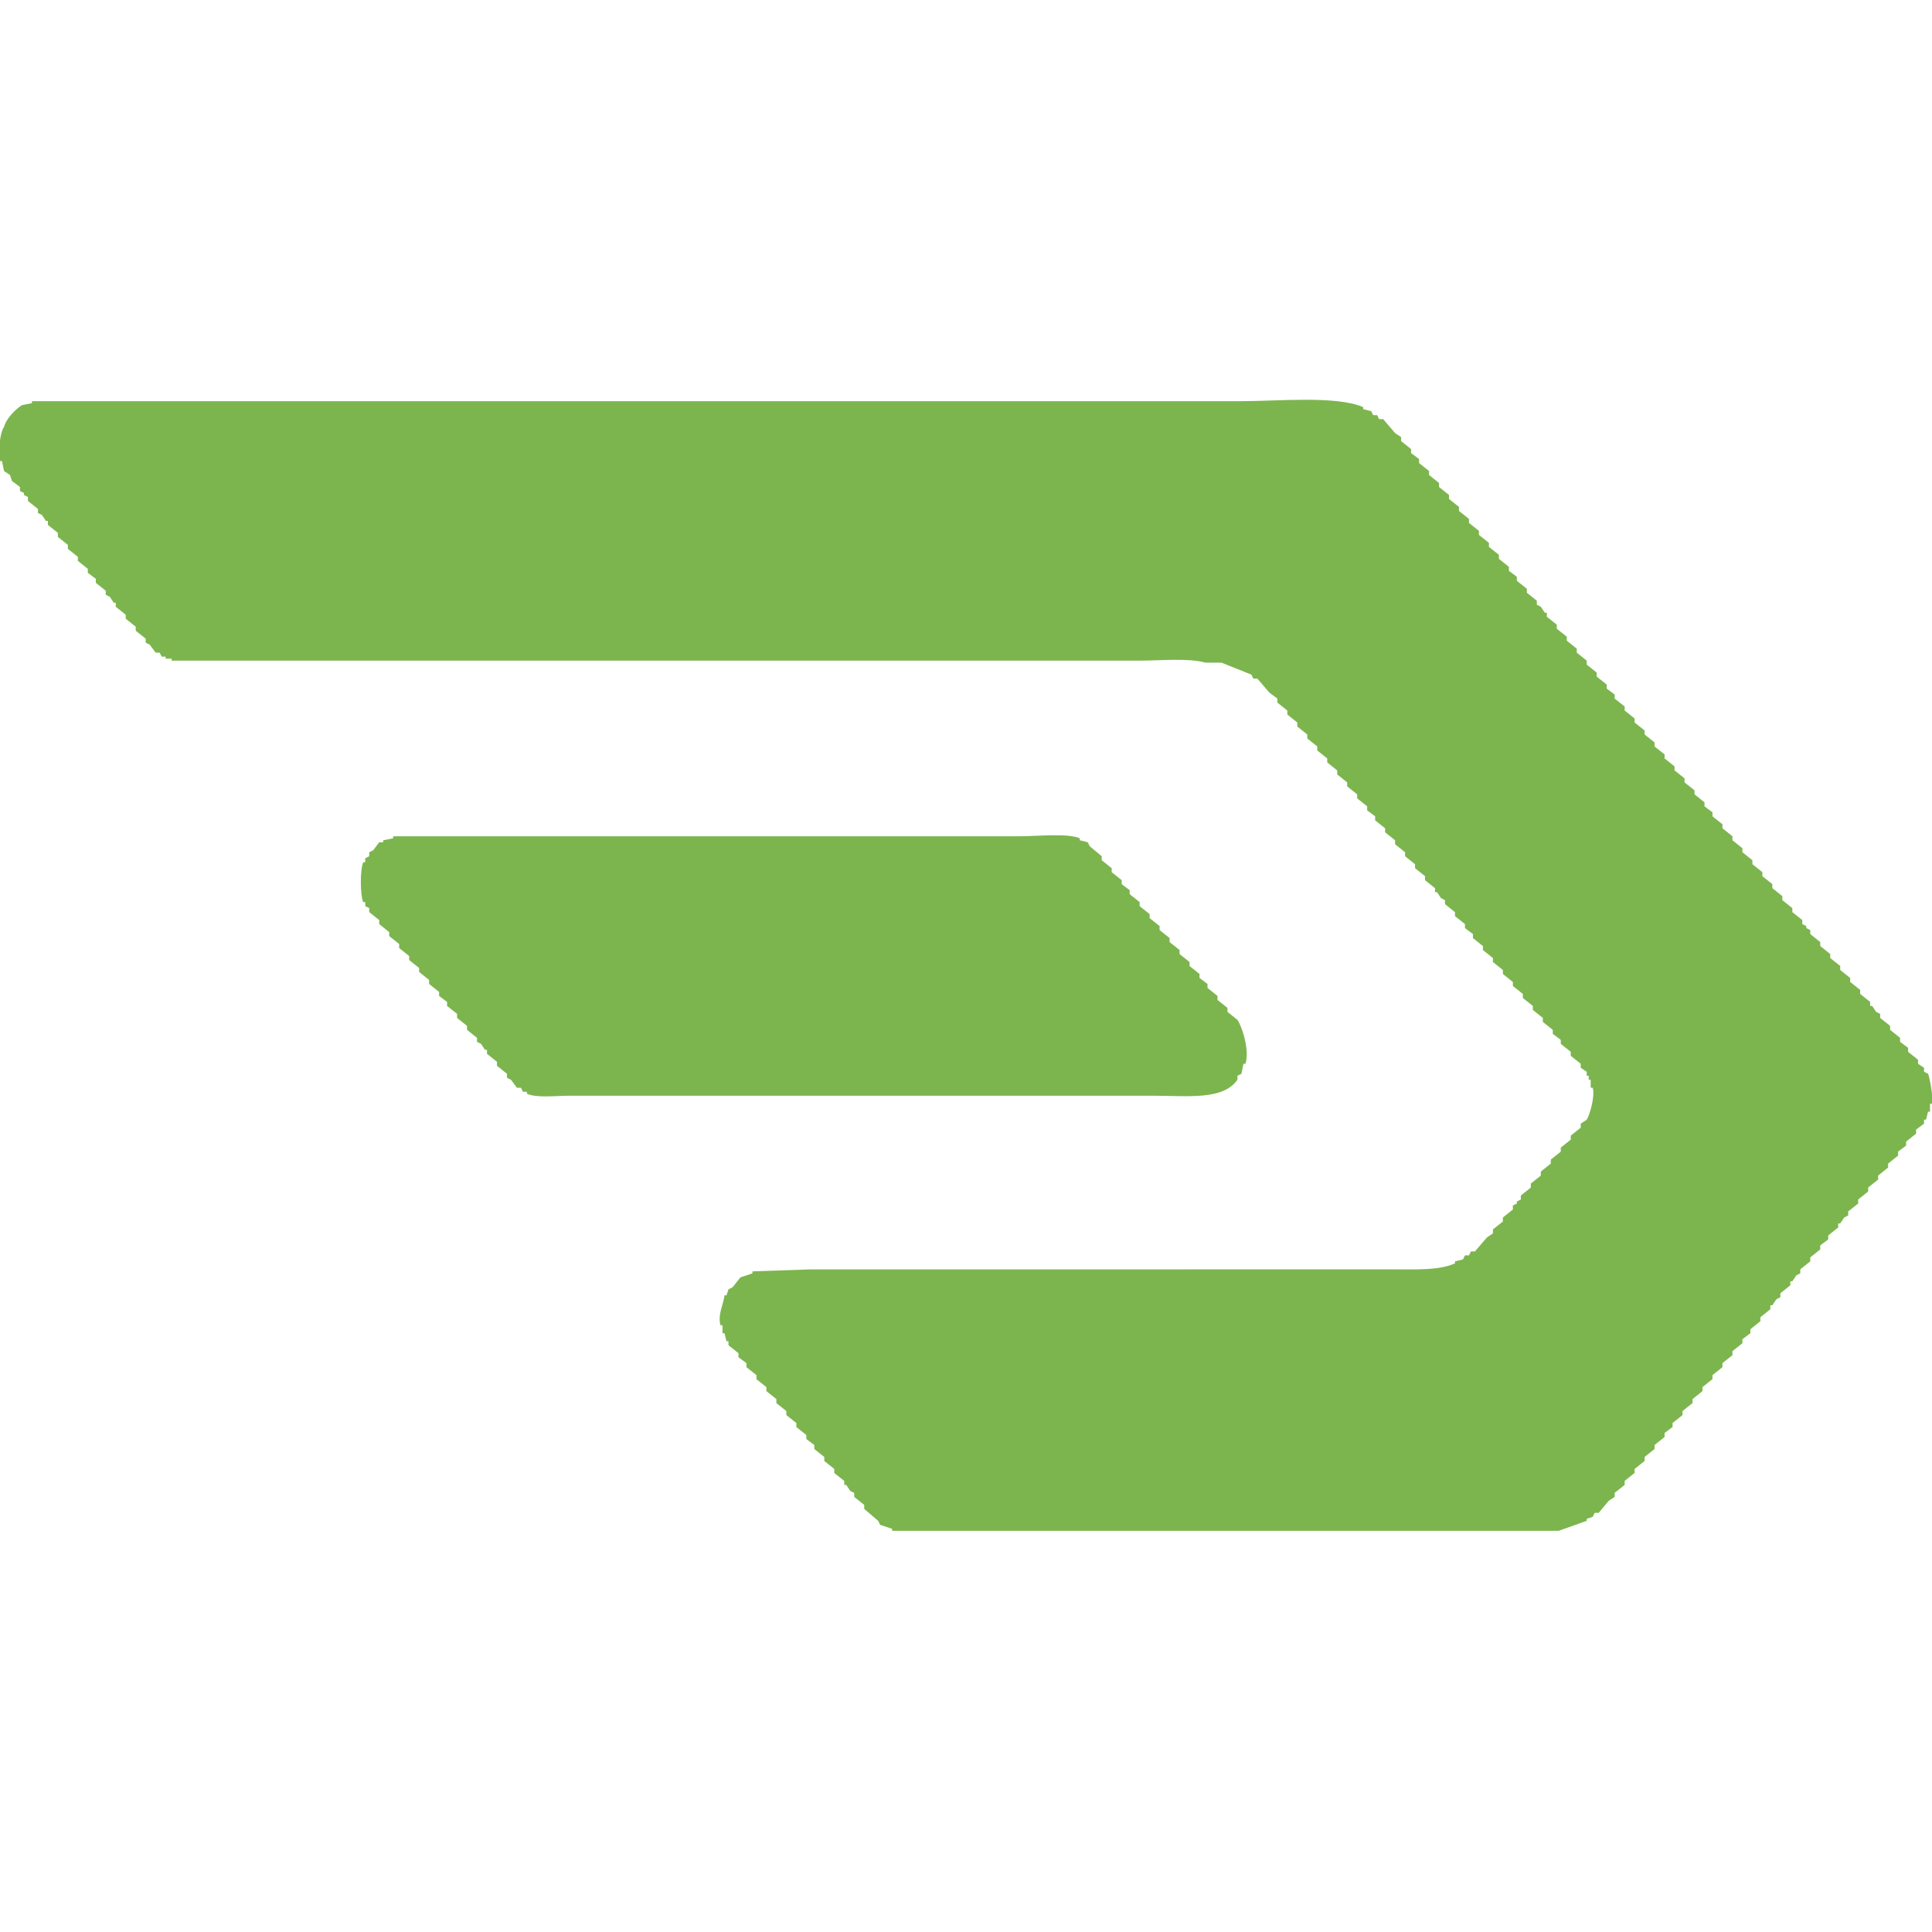 <svg xmlns="http://www.w3.org/2000/svg" width="968" height="968" viewBox="0 0 968 968">
  <defs>
    <style>
      .cls-1 {
        fill: #7cb54e;
        fill-rule: evenodd;
      }
    </style>
  </defs>
  <path id="Téglalap_1" data-name="Téglalap 1" class="cls-1" d="M16,201H622c18.469,0,47.708-2.858,61,3v1l4,1q0.5,1,1,2h2q0.5,1,1,2h2l6,7,3,2v2l5,4v2l4,3v2l5,4v2l5,4v2l5,4v2l5,4v2l5,4v2l5,4v2l5,4v2l5,4v2l5,4v2l4,3v2l5,4v2l5,4v2l2,1,2,3h1v2l5,4v2l5,4v2l5,4v2l5,4v2l5,4v2l5,4v2l4,3v2l5,4v2l5,4v2l5,4v2l5,4v2l5,4v2l5,4v2l5,4v2l5,4v2l5,4v2l4,3v2l5,4v2l5,4v2l5,4v2l5,4v2l5,4v2l5,4v2l5,4v2l5,4v2l5,4v2l2,1v1l2,1v2l5,4v2l5,4v2l5,4v2l5,4v2l5,4v2l5,4v2h1l2,3,2,1v2l5,4v2l5,4v2l4,3v2l5,4v2l3,2v2l2,1c0.732,1.392,2.8,12.33,2,15h-1v4h-1q-0.5,2-1,4h-1v2l-4,3v2l-5,4v2l-4,3v2l-5,4v2l-5,4v2l-5,4v2l-5,4v2l-5,4v2l-2,1-2,3h-1v2l-5,4v2l-4,3v2l-5,4v2l-5,4v2l-2,1-2,3h-1v2l-5,4v2l-2,1-2,3h-1v2l-5,4v2l-5,4v2l-4,3v2l-5,4v2l-5,4v2l-5,4v2l-5,4v2l-5,4v2l-5,4v2l-5,4v2l-4,3v2l-5,4v2l-5,4v2l-5,4v2l-5,4v2l-5,4v2l-3,2-5,6h-2q-0.5,1-1,2l-3,1v1l-14,5H447v-1l-6-2-1-2-7-6v-2l-5-4v-2l-2-1-2-3h-1v-2l-5-4v-2l-5-4v-2l-5-4v-2l-4-3v-2l-5-4v-2l-5-4v-2l-5-4v-2l-5-4v-2l-5-4v-2l-5-4v-2l-4-3v-2l-5-4v-2h-1l-1-4h-1v-4h-1c-1.554-5.223,1.59-10.741,2-15h1l1-3,2-1,4-5,6-2v-1l29-1H699c11.345,0,22.1.492,30-3v-1l4-1q0.5-1,1-2h2q0.5-1,1-2h2l6-7,3-2v-2l5-4v-2l5-4v-2l2-1v-1l2-1v-2l5-4v-2l5-4v-2l5-4v-2l5-4v-2l5-4v-2l5-4v-2l3-2c1.39-2.124,4.308-11.662,3-16h-1v-4h-1v-2h-1v-2l-3-2v-2l-5-4v-2l-5-4v-2l-4-3v-2l-5-4v-2l-5-4v-2l-5-4v-2l-5-4v-2l-5-4v-2l-5-4v-2l-5-4v-2l-5-4v-2l-4-3v-2l-5-4v-2l-5-4v-2l-2-1-2-3h-1v-2l-5-4v-2l-5-4v-2l-5-4v-2l-5-4v-2l-5-4v-2l-5-4v-2l-4-3v-2l-5-4v-2l-5-4v-2l-5-4v-2l-5-4v-2l-5-4v-2l-5-4v-2l-5-4v-2l-5-4v-2l-5-4v-2l-4-3-6-7h-2q-0.5-1-1-2l-15-6h-8c-8.621-2.429-22.618-1-33-1H86v-1H83v-1H81l-1-2H78l-3-4-2-1v-2l-5-4v-2l-5-4v-2l-5-4v-2H57l-2-3-2-1v-2l-5-4v-2l-4-3v-2l-5-4v-2l-5-4v-2l-5-4v-2l-5-4v-2H23l-2-3-2-1v-2l-5-4v-2l-2-1v-1l-2-1v-2l-4-3-1-3-3-2-1-5H0c-1.4-4.374.336-15.3,2-17,1.047-4.221,5.76-8.982,9-11l5-1v-1ZM197,419H511c8.231,0,23.92-1.646,30,1v1l4,1q0.5,1,1,2l6,5v2l5,4v2l5,4v2l4,3v2l5,4v2l5,4v2l5,4v2l5,4v2l5,4v2l5,4v2l5,4v2l4,3v2l5,4v2l5,4v2l5,4c2.139,3.038,6.258,15.009,4,22h-1q-0.5,2.5-1,5l-2,1v2c-7.317,10.348-24.639,8-42,8H285c-6.608,0-16.023,1.225-21-1v-1h-2l-1-2h-2l-3-4-2-1v-2l-5-4v-2l-5-4v-2h-1l-2-3-2-1v-2l-5-4v-2l-5-4v-2l-5-4v-2l-4-3v-2l-5-4v-2l-5-4v-2l-5-4v-2l-5-4v-2l-5-4v-2l-5-4v-2l-5-4v-2l-2-1v-2h-1c-1.607-3.607-1.614-16.395,0-20h1v-2l2-1v-2l2-1,3-4h2v-1l5-1v-1Z"/>
</svg>

